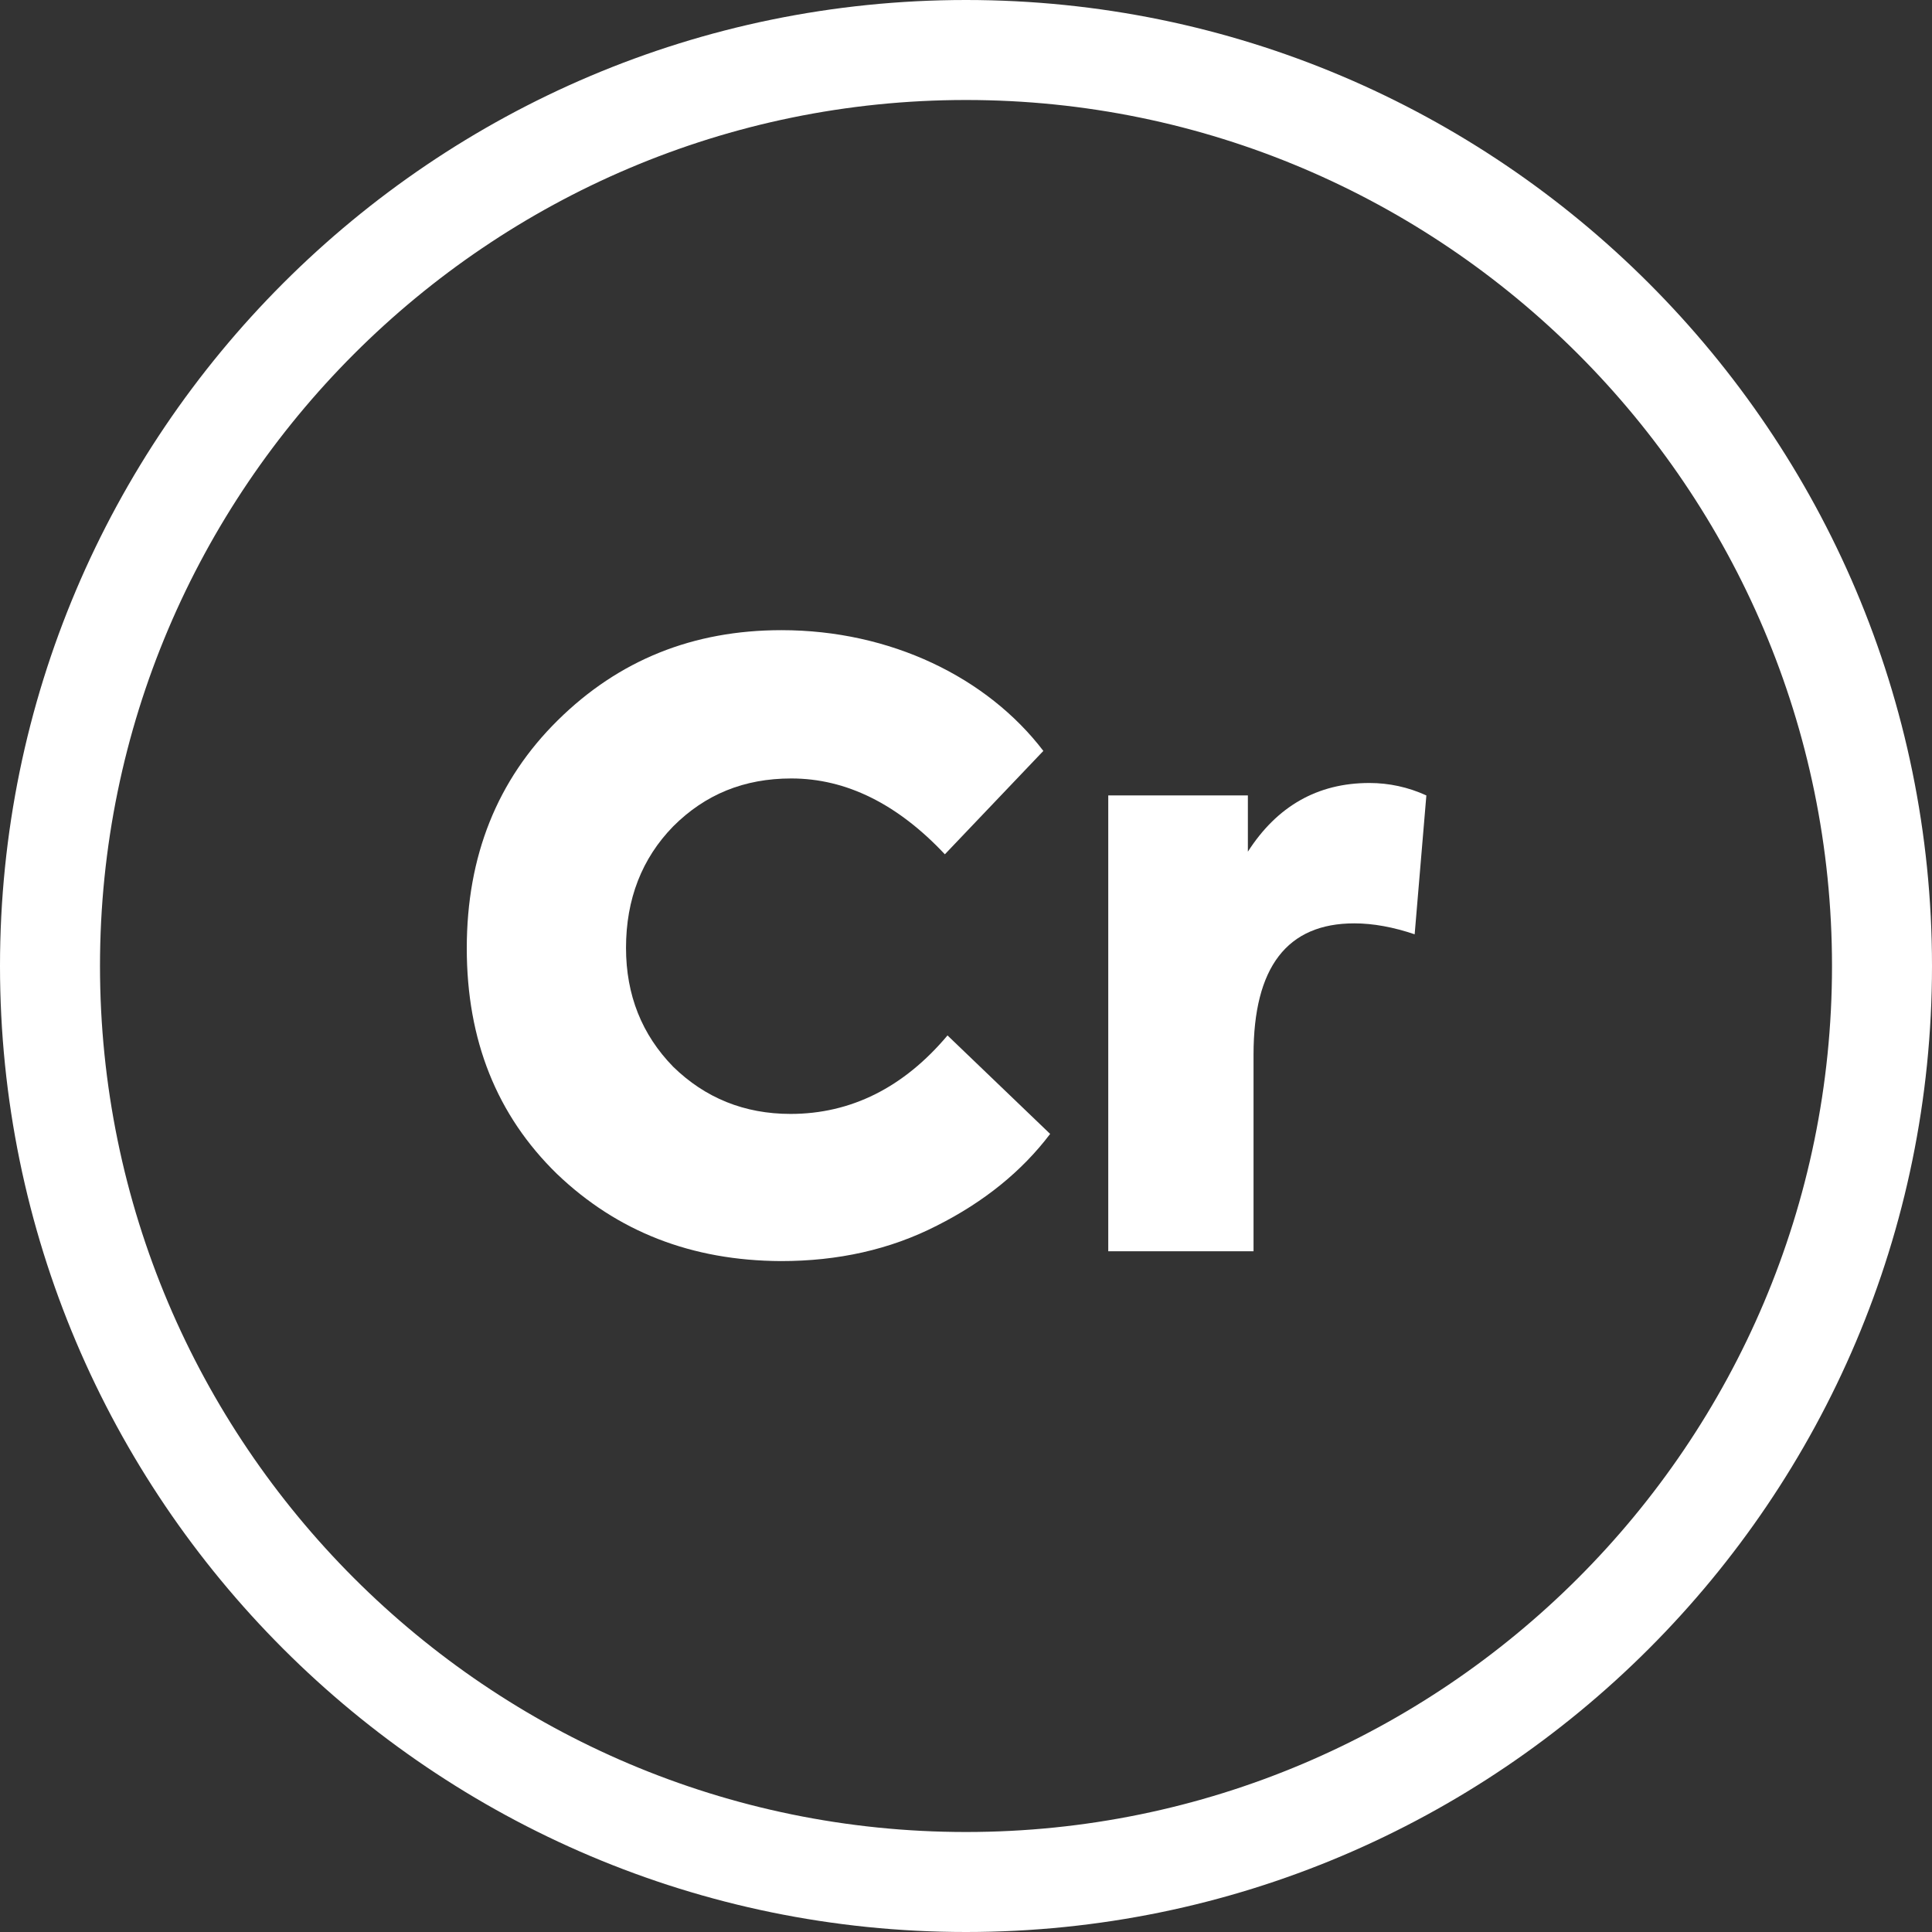 <?xml version="1.0" encoding="utf-8"?>
<!-- Generator: Adobe Illustrator 27.1.1, SVG Export Plug-In . SVG Version: 6.00 Build 0)  -->
<svg version="1.1" id="Camada_1" xmlns="http://www.w3.org/2000/svg" xmlns:xlink="http://www.w3.org/1999/xlink" x="0px" y="0px"
	 viewBox="0 0 512 512" style="enable-background:new 0 0 512 512;" xml:space="preserve">
<rect x="0" y="0" width="512" height="512" fill="#333333" stroke="none"/>
<style type="text/css">
	.st0{fill:#FFFFFF;}
</style>
<path class="st0" d="M256,0C114.8,0,0,114.8,0,256s114.8,256,256,256s256-114.8,256-256S397.2,0,256,0z M256,485.5
	c-126.6,0-229.5-103-229.5-229.5S129.5,26.5,256,26.5s229.5,103,229.5,229.5C485.5,382.6,382.5,485.5,256,485.5z"/>
<g>
	<path class="st0" d="M147.6,311.1c-16-15.6-23.9-35.5-23.9-59.8c0-24.5,8.1-44.6,24.1-60.4c16.2-16,35.9-23.9,59.3-23.9
		c28.9,0,54.5,12.5,69.4,32l-26.1,27.4c-12.5-13.3-26.1-20.1-40.7-20.1c-12.5,0-22.8,4.2-31.3,12.7c-8.3,8.5-12.5,19.3-12.5,32.2
		c0,12.5,4.2,23,12.5,31.5c8.5,8.3,18.9,12.5,31.1,12.5c16,0,30-7,41.6-20.8l27.2,26.1c-7.5,9.9-17.5,18-30,24.3
		c-12.5,6.4-26.3,9.4-41.3,9.4C183.3,334.1,163.6,326.4,147.6,311.1z"/>
	<path class="st0" d="M293.7,331.6V210.8h37v14.9c7.7-12,18.4-18.2,32.2-18.2c5.2,0,10.3,1.1,15.1,3.3l-3.1,36.8
		c-5.6-1.9-11-2.9-16-2.9c-17.8,0-26.7,11.6-26.7,34.8v52.1L293.7,331.6L293.7,331.6z"/>
</g>
</svg>
